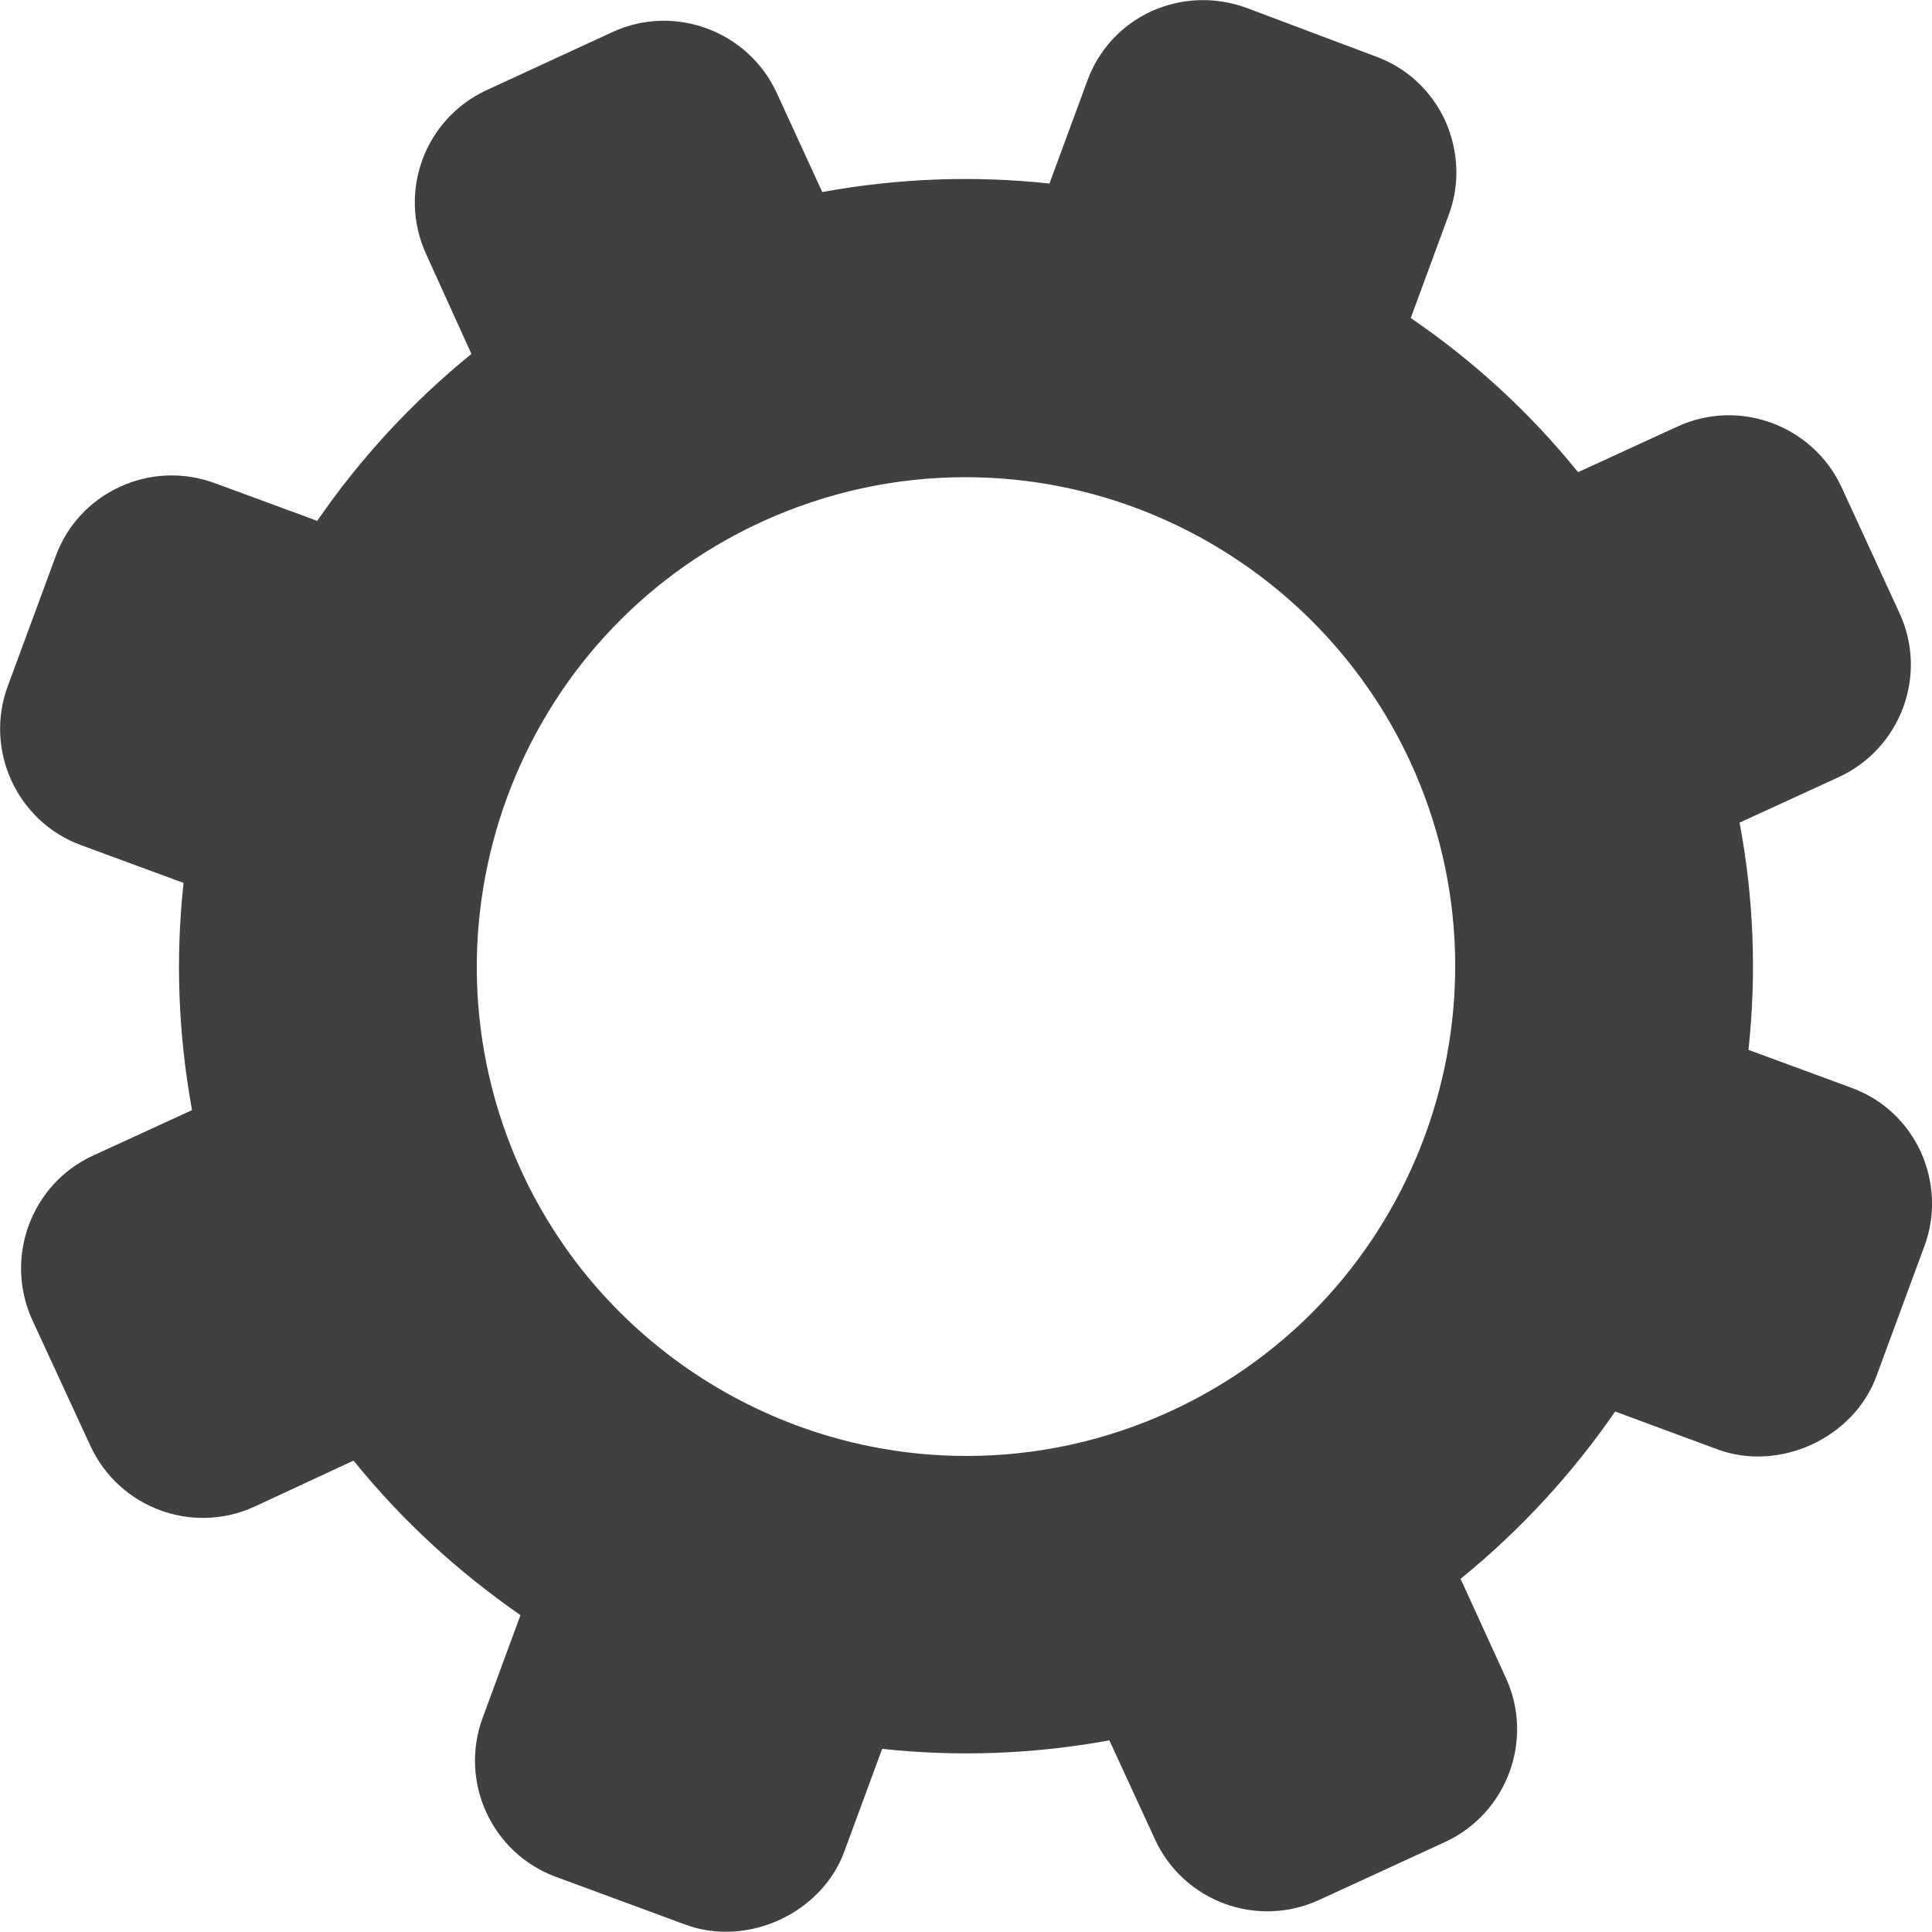 <?xml version="1.0" encoding="utf-8"?>
<!-- Generator: Adobe Illustrator 26.3.1, SVG Export Plug-In . SVG Version: 6.00 Build 0)  -->
<svg version="1.0" id="Layer_1" xmlns="http://www.w3.org/2000/svg" xmlns:xlink="http://www.w3.org/1999/xlink" x="0px" y="0px"
	 viewBox="0 0 500 500" style="enable-background:new 0 0 500 500;" xml:space="preserve">
<style type="text/css">
	.st0{fill-rule:evenodd;clip-rule:evenodd;fill:#404040;}
</style>
<g>
	<path id="_207595248" class="st0" d="M20.9,218.7l26.6,9.8c-2.1,19.4-1.4,39.1,2.2,58.8l-25.7,11.8C8,306.5,1,325.6,8.4,341.7
		l15,32.5c7.4,16,26.4,23.1,42.5,15.7L91.5,378c12.6,15.6,27.2,28.9,43.2,40l-9.8,26.6c-6.1,16.6,2.4,35,18.9,41.1l33.6,12.4
		c16,5.9,35.2-2.9,41.1-18.9l9.8-26.6c19.4,2.1,39.1,1.4,58.8-2.2l11.8,25.6c7.4,16.1,26.4,23.1,42.5,15.7l32.6-15
		c16-7.4,23.1-26.5,15.7-42.5L378,408.6c15.5-12.6,28.9-27.2,40-43.3l26.5,9.8c16,5.9,35.2-2.9,41.1-18.9l12.4-33.6
		c3-8,2.6-16.7-0.9-24.5c-3.6-7.8-10-13.7-18-16.6l-26.6-9.8c2.1-19.4,1.4-39.2-2.3-58.8l25.7-11.8c16-7.4,23.1-26.4,15.7-42.4
		l-15-32.6c-7.4-16-26.5-23.1-42.5-15.7l-25.7,11.8c-12.6-15.6-27.2-28.9-43.3-39.9l9.8-26.6c3-8,2.6-16.7-0.9-24.5
		c-3.6-7.8-10-13.7-18-16.6L322.5,2c-8-2.9-16.7-2.6-24.5,0.9c-7.8,3.6-13.7,10-16.6,18l-9.8,26.6c-19.4-2.1-39.1-1.4-58.8,2.2
		l-11.8-25.7c-7.4-16-26.5-23.1-42.5-15.7l-32.5,15c-16.1,7.4-23.1,26.4-15.7,42.5L122,91.6c-15.5,12.6-28.9,27.2-39.9,43.2
		L55.5,125c-8-2.9-16.7-2.6-24.5,1c-7.8,3.6-13.7,10-16.6,18L2,177.6C-4.1,194.1,4.4,212.6,20.9,218.7L20.9,218.7z M197,135.1
		c16.8-7.7,34.6-11.6,52.9-11.6c49.3,0,94.4,28.9,115.1,73.7c29.2,63.4,1.4,138.8-62,168c-16.8,7.7-34.6,11.6-52.9,11.6
		c-49.3,0-94.5-28.9-115.1-73.6C105.8,239.6,133.6,164.3,197,135.1L197,135.1z"/>
</g>
</svg>
